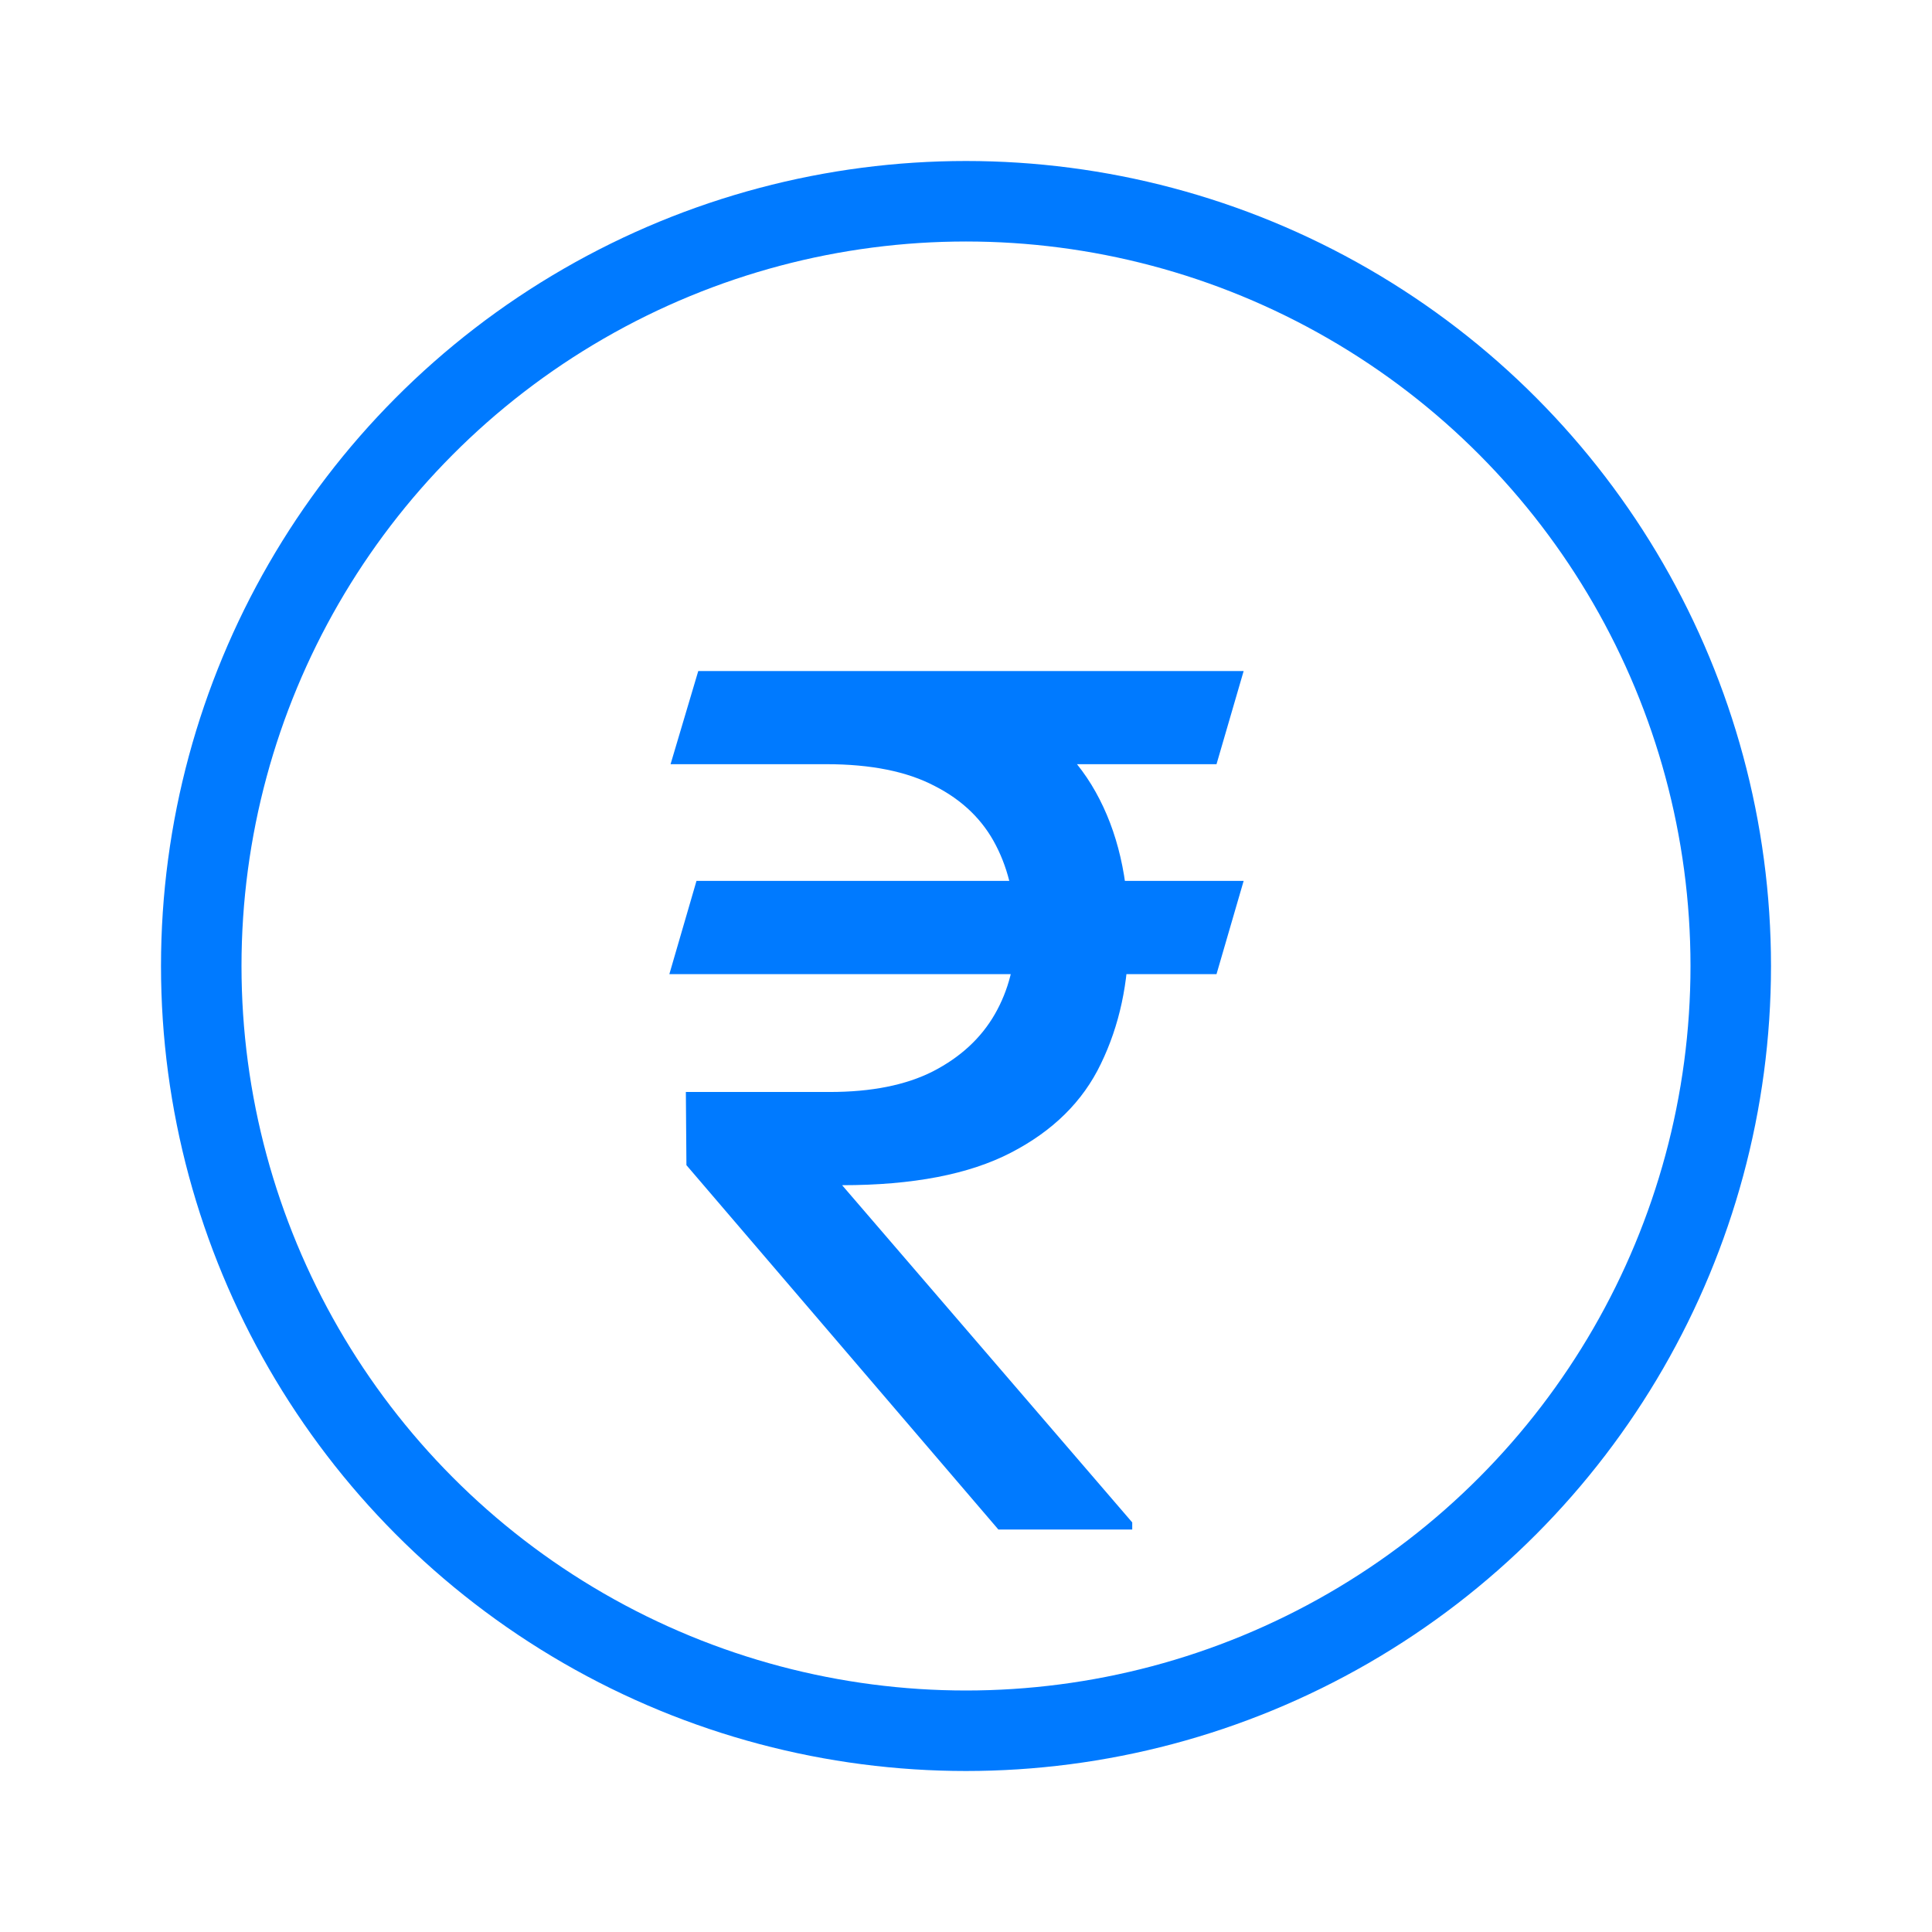 <svg width="24" height="24" viewBox="0 0 24 24" fill="none" xmlns="http://www.w3.org/2000/svg">
<circle cx="12" cy="12" r="9.5" stroke="#007AFF"/>
<path d="M15.449 10.943L15.112 12.101H8.315L8.652 10.943H15.449ZM12.402 19L8.527 14.474L8.52 13.565H10.307C10.825 13.565 11.252 13.48 11.589 13.309C11.931 13.133 12.187 12.896 12.358 12.599C12.529 12.301 12.614 11.966 12.614 11.595C12.614 11.18 12.534 10.816 12.373 10.504C12.211 10.187 11.957 9.94 11.611 9.764C11.269 9.584 10.82 9.493 10.263 9.493H8.33L8.674 8.336H10.263C11.113 8.336 11.813 8.465 12.365 8.724C12.922 8.978 13.337 9.349 13.61 9.837C13.884 10.326 14.021 10.916 14.021 11.61C14.021 12.206 13.906 12.74 13.676 13.214C13.452 13.683 13.078 14.051 12.556 14.32C12.038 14.588 11.34 14.723 10.461 14.723L14.065 18.912V19H12.402ZM15.449 8.336L15.112 9.493H9.633L9.97 8.336H15.449Z" fill="#007AFF"/>
</svg>
